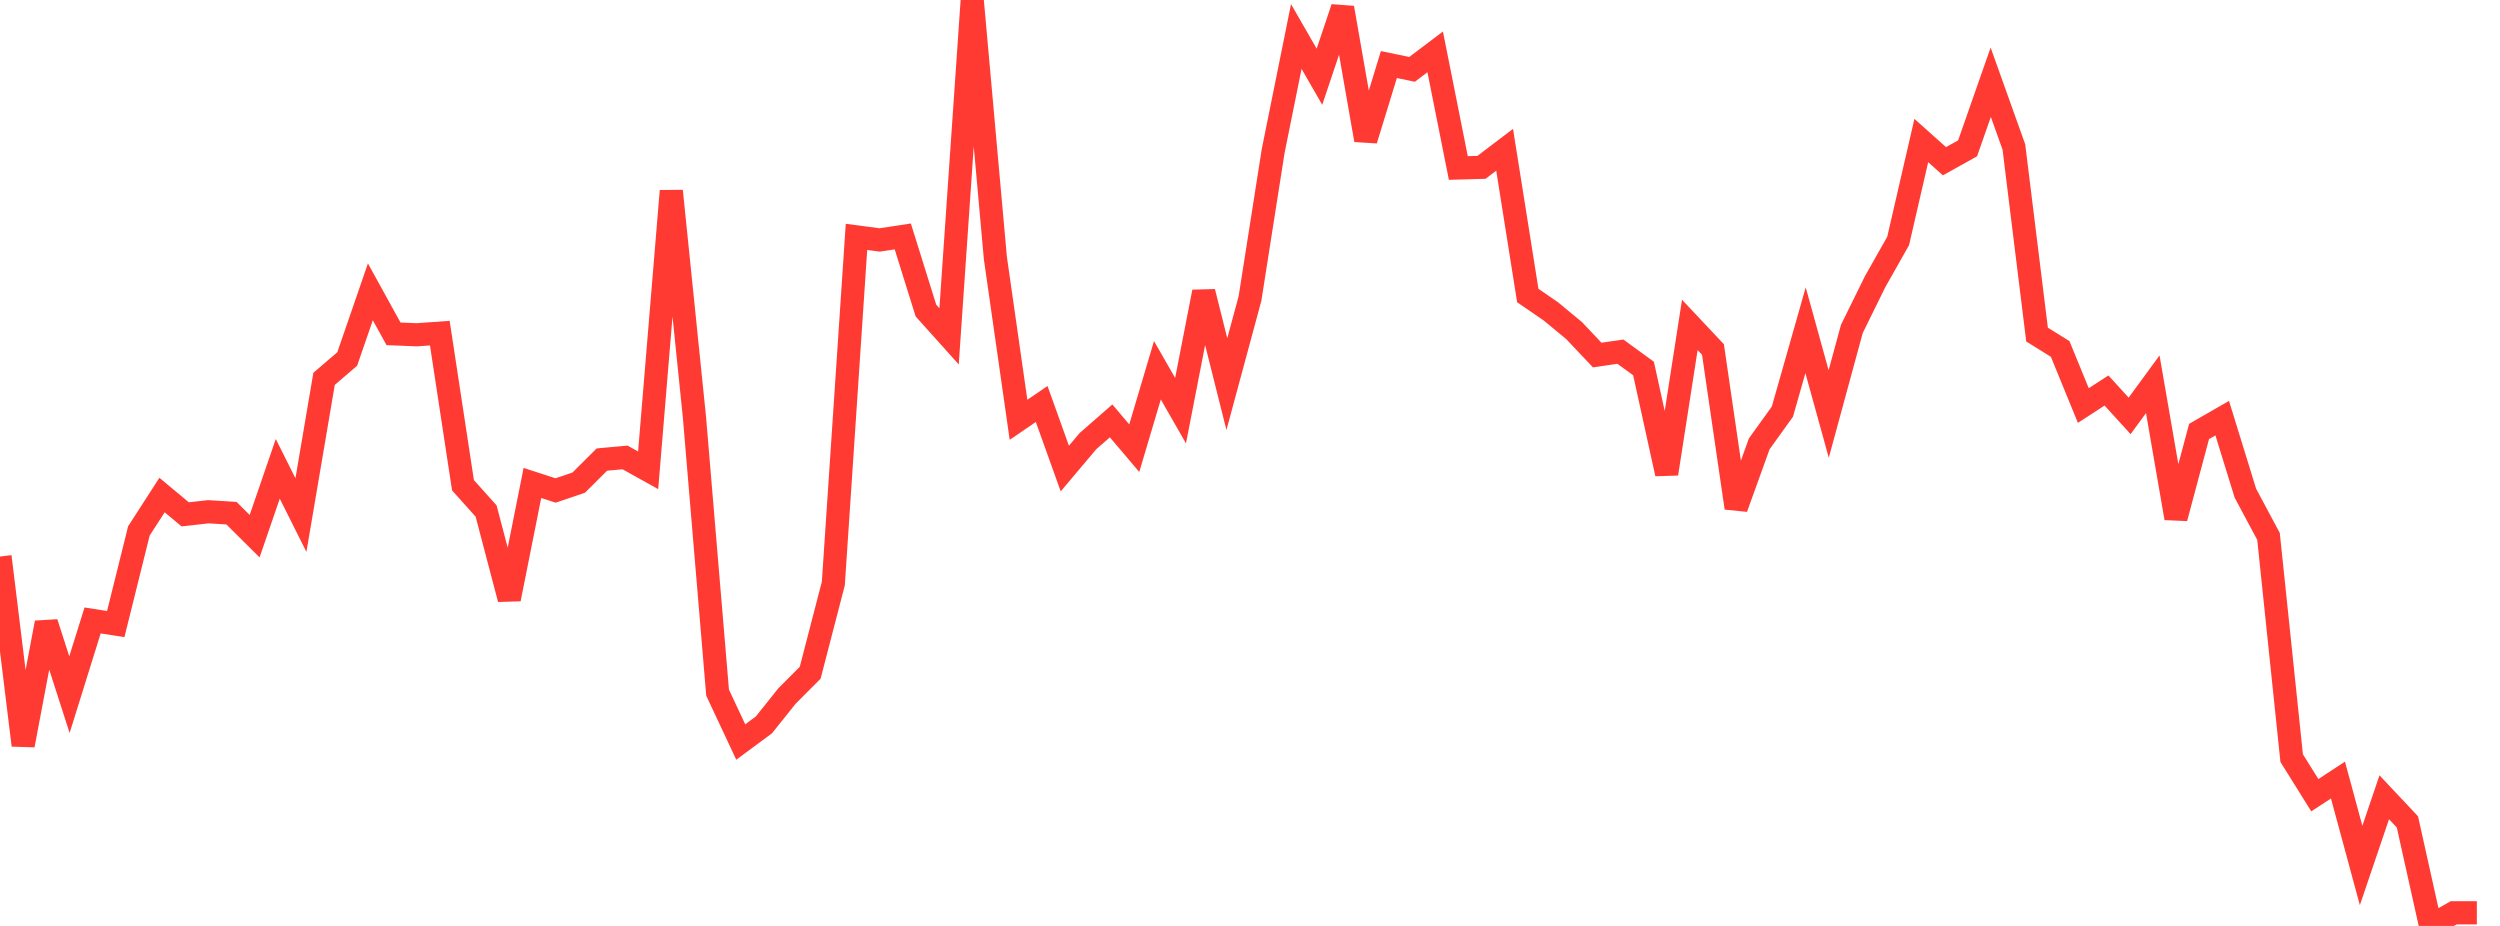 <?xml version="1.0" standalone="no"?>
<!DOCTYPE svg PUBLIC "-//W3C//DTD SVG 1.1//EN" "http://www.w3.org/Graphics/SVG/1.1/DTD/svg11.dtd">

<svg width="135" height="50" viewBox="0 0 135 50" preserveAspectRatio="none" 
  xmlns="http://www.w3.org/2000/svg"
  xmlns:xlink="http://www.w3.org/1999/xlink">


<polyline points="0.0, 30.053 1.25, 40.242 2.5, 33.627 3.75, 37.513 5.0, 33.504 6.25, 33.7 7.5, 28.67 8.75, 26.732 10.0, 27.775 11.25, 27.634 12.5, 27.712 13.75, 28.954 15.0, 25.317 16.25, 27.814 17.5, 20.458 18.75, 19.385 20.0, 15.759 21.25, 18.027 22.5, 18.078 23.75, 17.99 25.0, 26.201 26.25, 27.597 27.5, 32.349 28.75, 26.079 30.0, 26.486 31.25, 26.063 32.5, 24.817 33.75, 24.701 35.0, 25.396 36.25, 10.313 37.5, 22.528 38.75, 37.403 40.0, 40.069 41.25, 39.145 42.5, 37.581 43.75, 36.328 45.0, 31.508 46.25, 12.792 47.5, 12.957 48.75, 12.767 50.0, 16.77 51.25, 18.163 52.5, 0.0 53.75, 13.931 55.0, 22.669 56.25, 21.816 57.5, 25.302 58.75, 23.819 60.0, 22.728 61.25, 24.202 62.5, 19.993 63.75, 22.175 65.0, 15.76 66.25, 20.742 67.5, 16.118 68.75, 8.16 70.0, 1.969 71.25, 4.144 72.5, 0.423 73.75, 7.563 75.0, 3.486 76.25, 3.746 77.5, 2.801 78.75, 9.071 80.0, 9.037 81.25, 8.087 82.5, 15.958 83.75, 16.817 85.0, 17.851 86.25, 19.172 87.5, 18.989 88.75, 19.899 90.0, 25.584 91.25, 17.545 92.5, 18.873 93.75, 27.429 95.0, 23.966 96.25, 22.228 97.5, 17.833 98.75, 22.355 100.0, 17.762 101.25, 15.222 102.5, 13.011 103.75, 7.589 105.0, 8.706 106.25, 8.01 107.5, 4.442 108.75, 7.938 110.0, 18.066 111.25, 18.845 112.5, 21.9 113.75, 21.087 115.0, 22.458 116.25, 20.75 117.5, 27.979 118.75, 23.299 120.0, 22.58 121.25, 26.63 122.5, 28.968 123.75, 40.938 125.0, 42.941 126.25, 42.123 127.5, 46.735 128.75, 43.053 130.0, 44.383 131.25, 50.0 132.5, 49.291 133.75, 49.291" fill="none" stroke="#ff3a33" stroke-width="1.25"/>

</svg>
